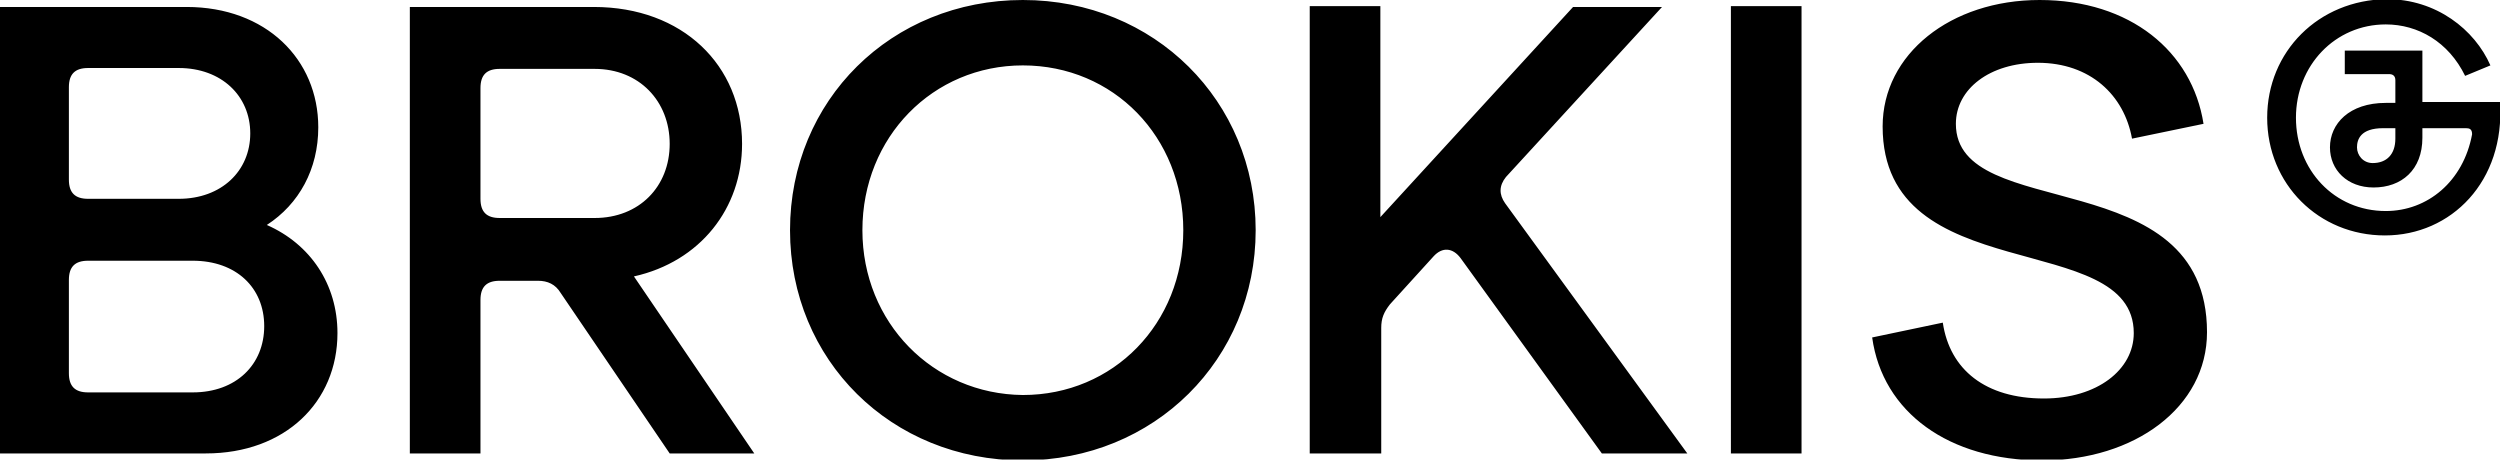 <?xml version="1.0" encoding="UTF-8"?> <svg xmlns="http://www.w3.org/2000/svg" viewBox="0 0 286.7 52.7"><path d="M274.7 15.9c0 1.8-1 2.8-2.6 2.8-1.1 0-1.8-.9-1.8-1.8s.4-2.2 3-2.2h1.4v1.2zm3.1-4.1v-6h-8.9v2.7h5.1c.4 0 .7.2.7.7v2.6h-1.1c-4.2 0-6.4 2.4-6.4 5.1 0 2.6 2 4.6 5 4.6 3.2 0 5.6-2 5.6-5.7v-1.1h5c.4 0 .7.1.7.7-1 5.4-5.1 8.8-9.9 8.8-5.9 0-10.3-4.7-10.3-10.7s4.5-10.7 10.3-10.7c3.7 0 7.2 2 9.1 5.9l2.9-1.2c-1.8-4.1-6.2-7.6-11.9-7.6-7.8.1-13.7 6-13.7 13.6S265.9 27 273.5 27s13.8-6.2 13.2-15.3h-8.9zm-63.1 26.9c1.2 8.6 8.8 14.1 19.5 14.1 10.6 0 18.9-6.1 18.9-14.7 0-19.7-28.8-12.4-28.8-23.9 0-4 3.9-7 9.4-7 6 0 9.9 3.7 10.8 8.7l8.2-1.7C251.4 5.9 244.3 0 233.9 0c-10.2 0-18 6.2-18 14.5 0 18.8 28.8 11.6 28.8 23.7 0 4.2-4.2 7.5-10.3 7.5-6.7 0-10.8-3.3-11.6-8.7l-8.1 1.7zm-8.1-38h-8.1V52h8.1V.7zM158.4 52V37.6c0-1.1.3-1.8 1-2.7l5-5.5c1-1.1 2.2-1 3.1.2L183.7 52h9.8l-20.9-28.7c-.7-1-.7-2 .1-3L190.6.8h-10.2l-22.1 24.1V.7h-8.1V52h8.2zM98.9 26.4c0-10.7 8.1-18.9 18.4-18.9 10.4 0 18.4 8.2 18.4 18.9s-8 18.9-18.4 18.9C107 45.2 98.9 37 98.9 26.4m-8.3 0c0 14.9 11.6 26.4 26.7 26.4S144 41.2 144 26.4 132.4 0 117.3 0 90.6 11.5 90.6 26.4M57.3 25c-1.5 0-2.2-.7-2.2-2.2V10.1c0-1.5.7-2.2 2.2-2.2h10.9c5.1 0 8.6 3.7 8.6 8.6S73.3 25 68.2 25H57.3zm15.4 6.7c7.6-1.7 12.4-7.8 12.4-15.2 0-9-6.8-15.7-17-15.7H47V52h8.1V34.4c0-1.5.7-2.2 2.2-2.2h4.4c1.1 0 2 .4 2.6 1.4L76.8 52h9.7L72.7 31.7zm-64.8.4c0-1.5.7-2.2 2.2-2.2h12c5 0 8.2 3.1 8.2 7.5S27.1 45 22.1 45h-12c-1.5 0-2.2-.7-2.2-2.2V32.1zm0-22.1c0-1.5.7-2.2 2.2-2.2h10.4c4.9 0 8.2 3.2 8.2 7.5s-3.3 7.5-8.2 7.5H10.1c-1.5 0-2.2-.7-2.2-2.2V10zm15.7 42c9.1 0 15.1-5.9 15.1-13.8 0-5.6-3.1-10.2-8.1-12.4 3.7-2.4 5.9-6.4 5.9-11.2 0-7.8-6-13.8-15.1-13.8H0V52h23.6z"></path></svg> 
